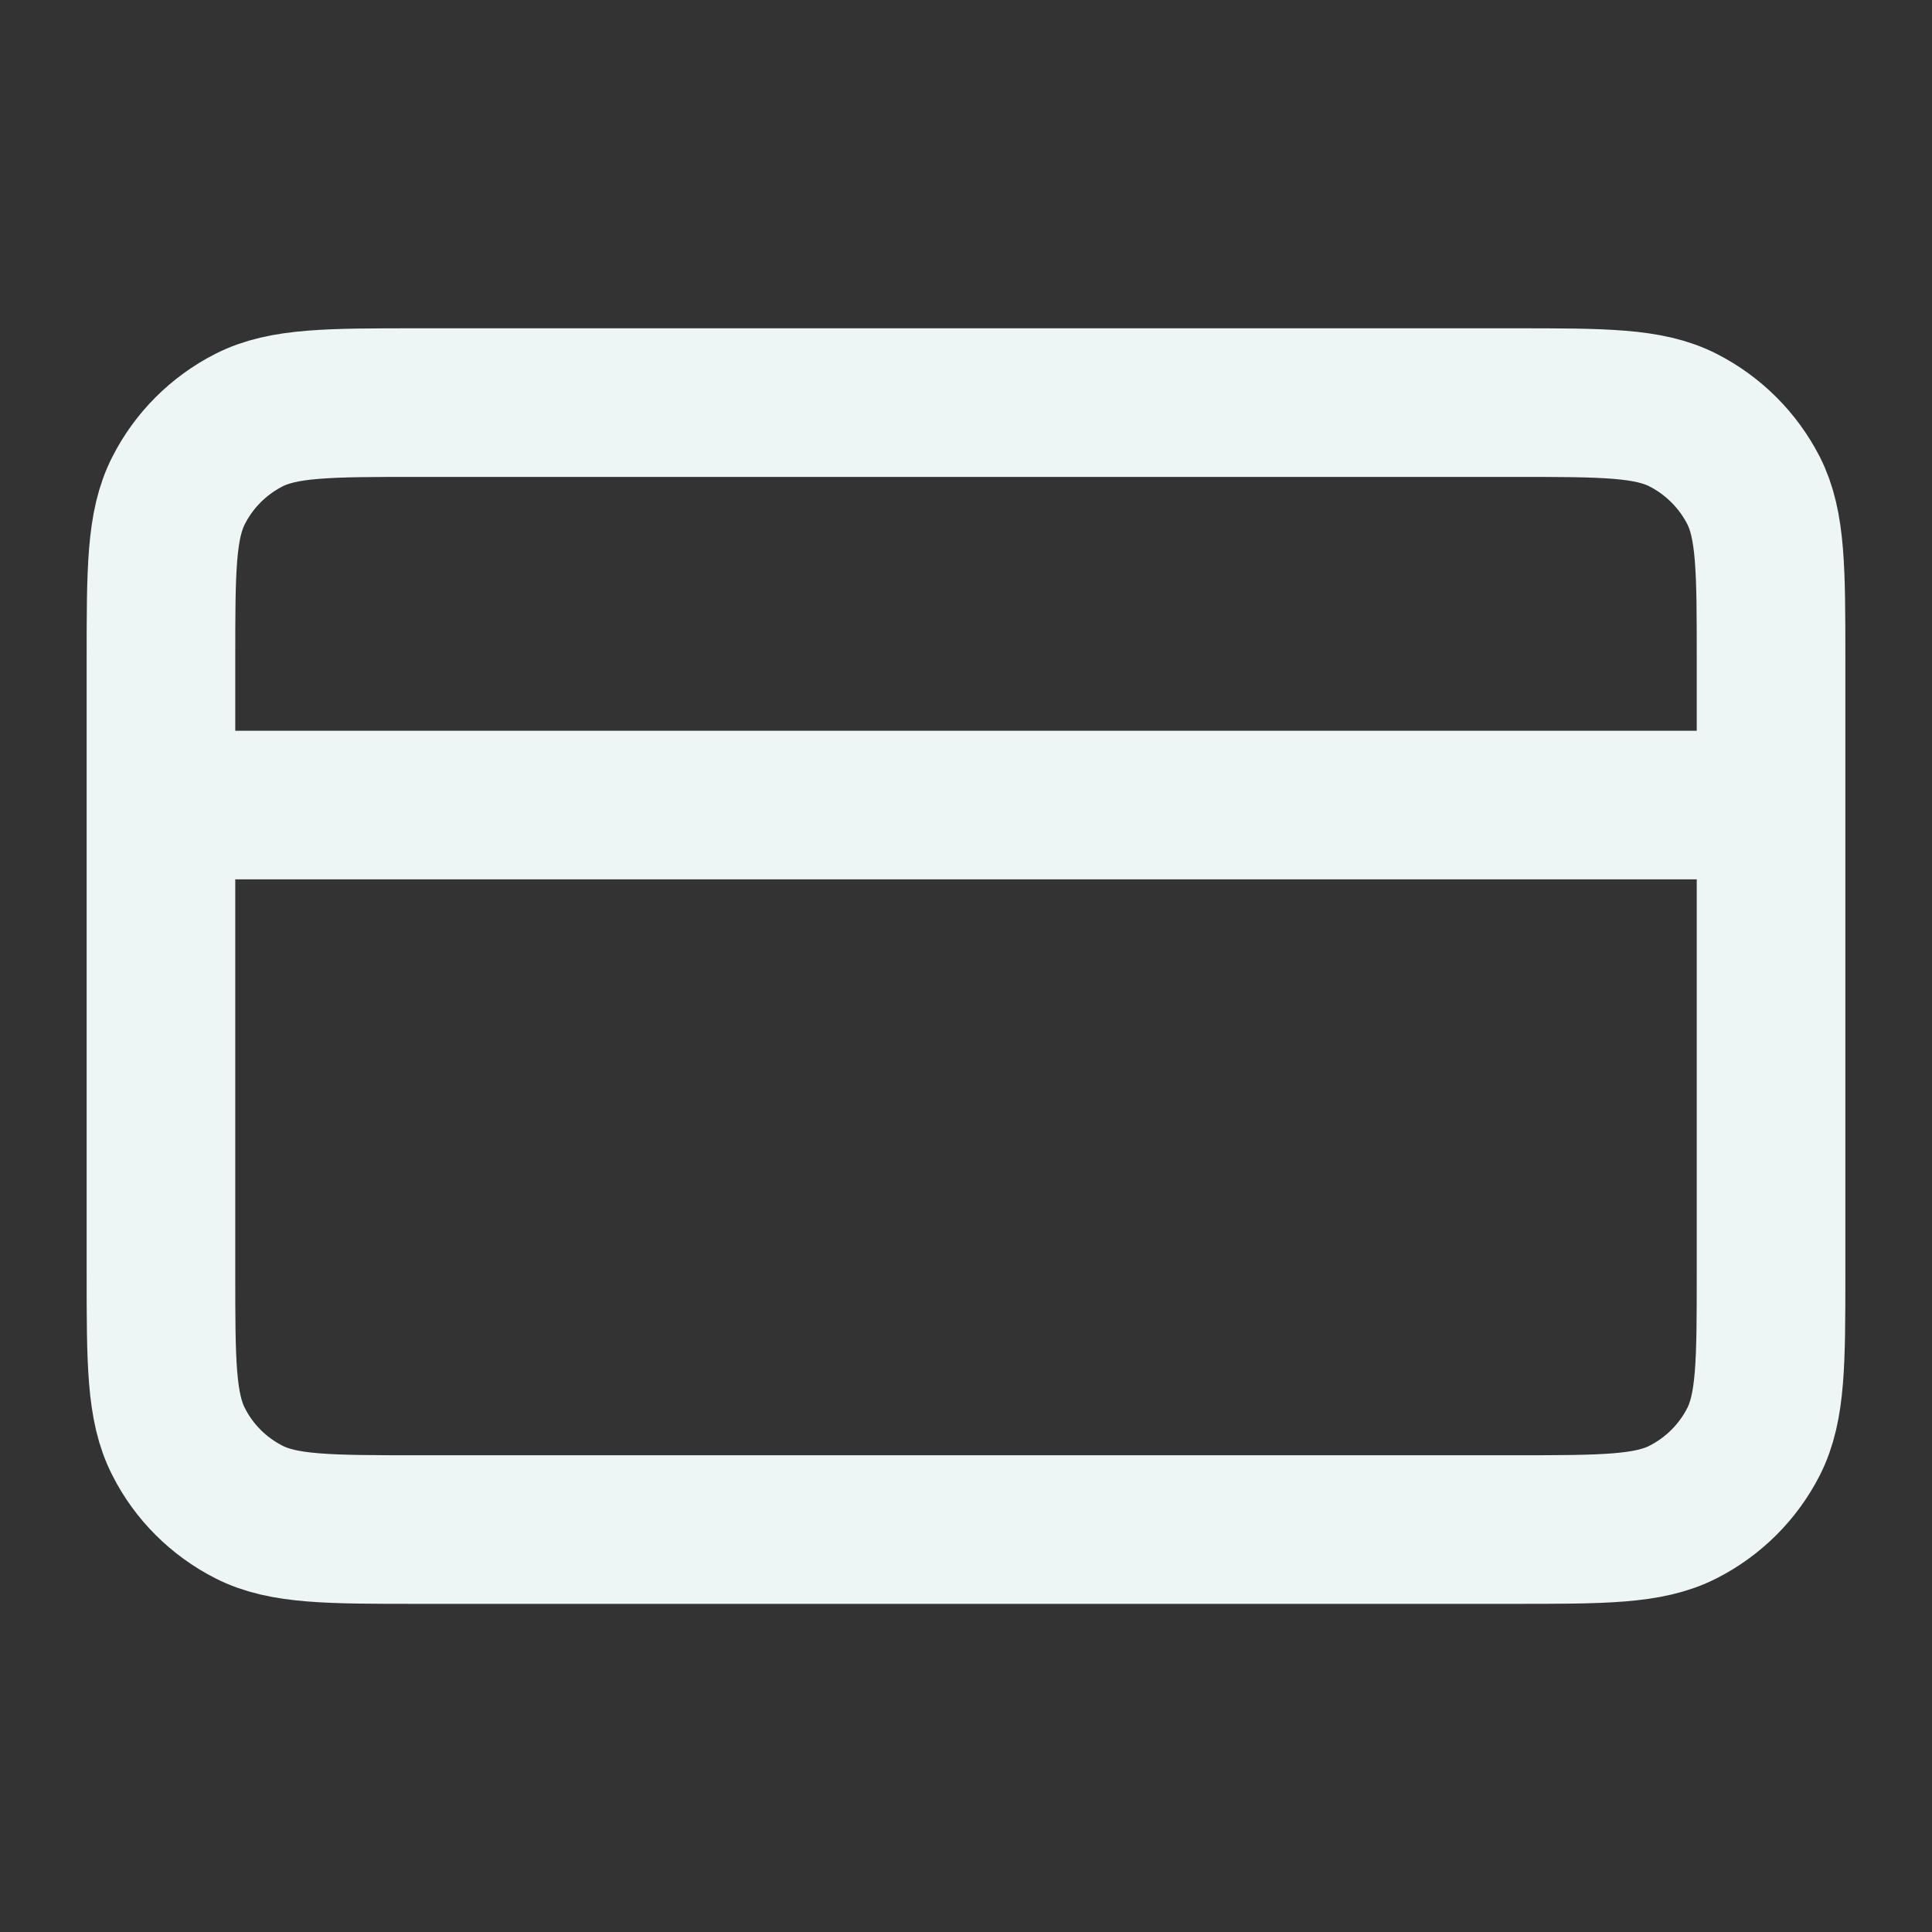 <svg width="13" height="13" viewBox="0 0 13 13" fill="none" xmlns="http://www.w3.org/2000/svg">
<rect x="0" y="0" width="13" height="13" fill="#333333" stroke="none"/>
<path d="M11.917 5.417H1.083M1.083 4.442L1.083 8.559C1.083 9.166 1.083 9.469 1.202 9.701C1.305 9.905 1.471 10.07 1.675 10.174C1.907 10.292 2.21 10.292 2.817 10.292L10.184 10.292C10.79 10.292 11.094 10.292 11.325 10.174C11.529 10.07 11.695 9.905 11.799 9.701C11.917 9.469 11.917 9.166 11.917 8.559V4.442C11.917 3.836 11.917 3.532 11.799 3.3C11.695 3.097 11.529 2.931 11.325 2.827C11.094 2.709 10.79 2.709 10.184 2.709L2.817 2.709C2.21 2.709 1.907 2.709 1.675 2.827C1.471 2.931 1.305 3.097 1.202 3.3C1.083 3.532 1.083 3.836 1.083 4.442Z" stroke="#EDF6F4" stroke-linecap="round" stroke-linejoin="round"/>
</svg>
